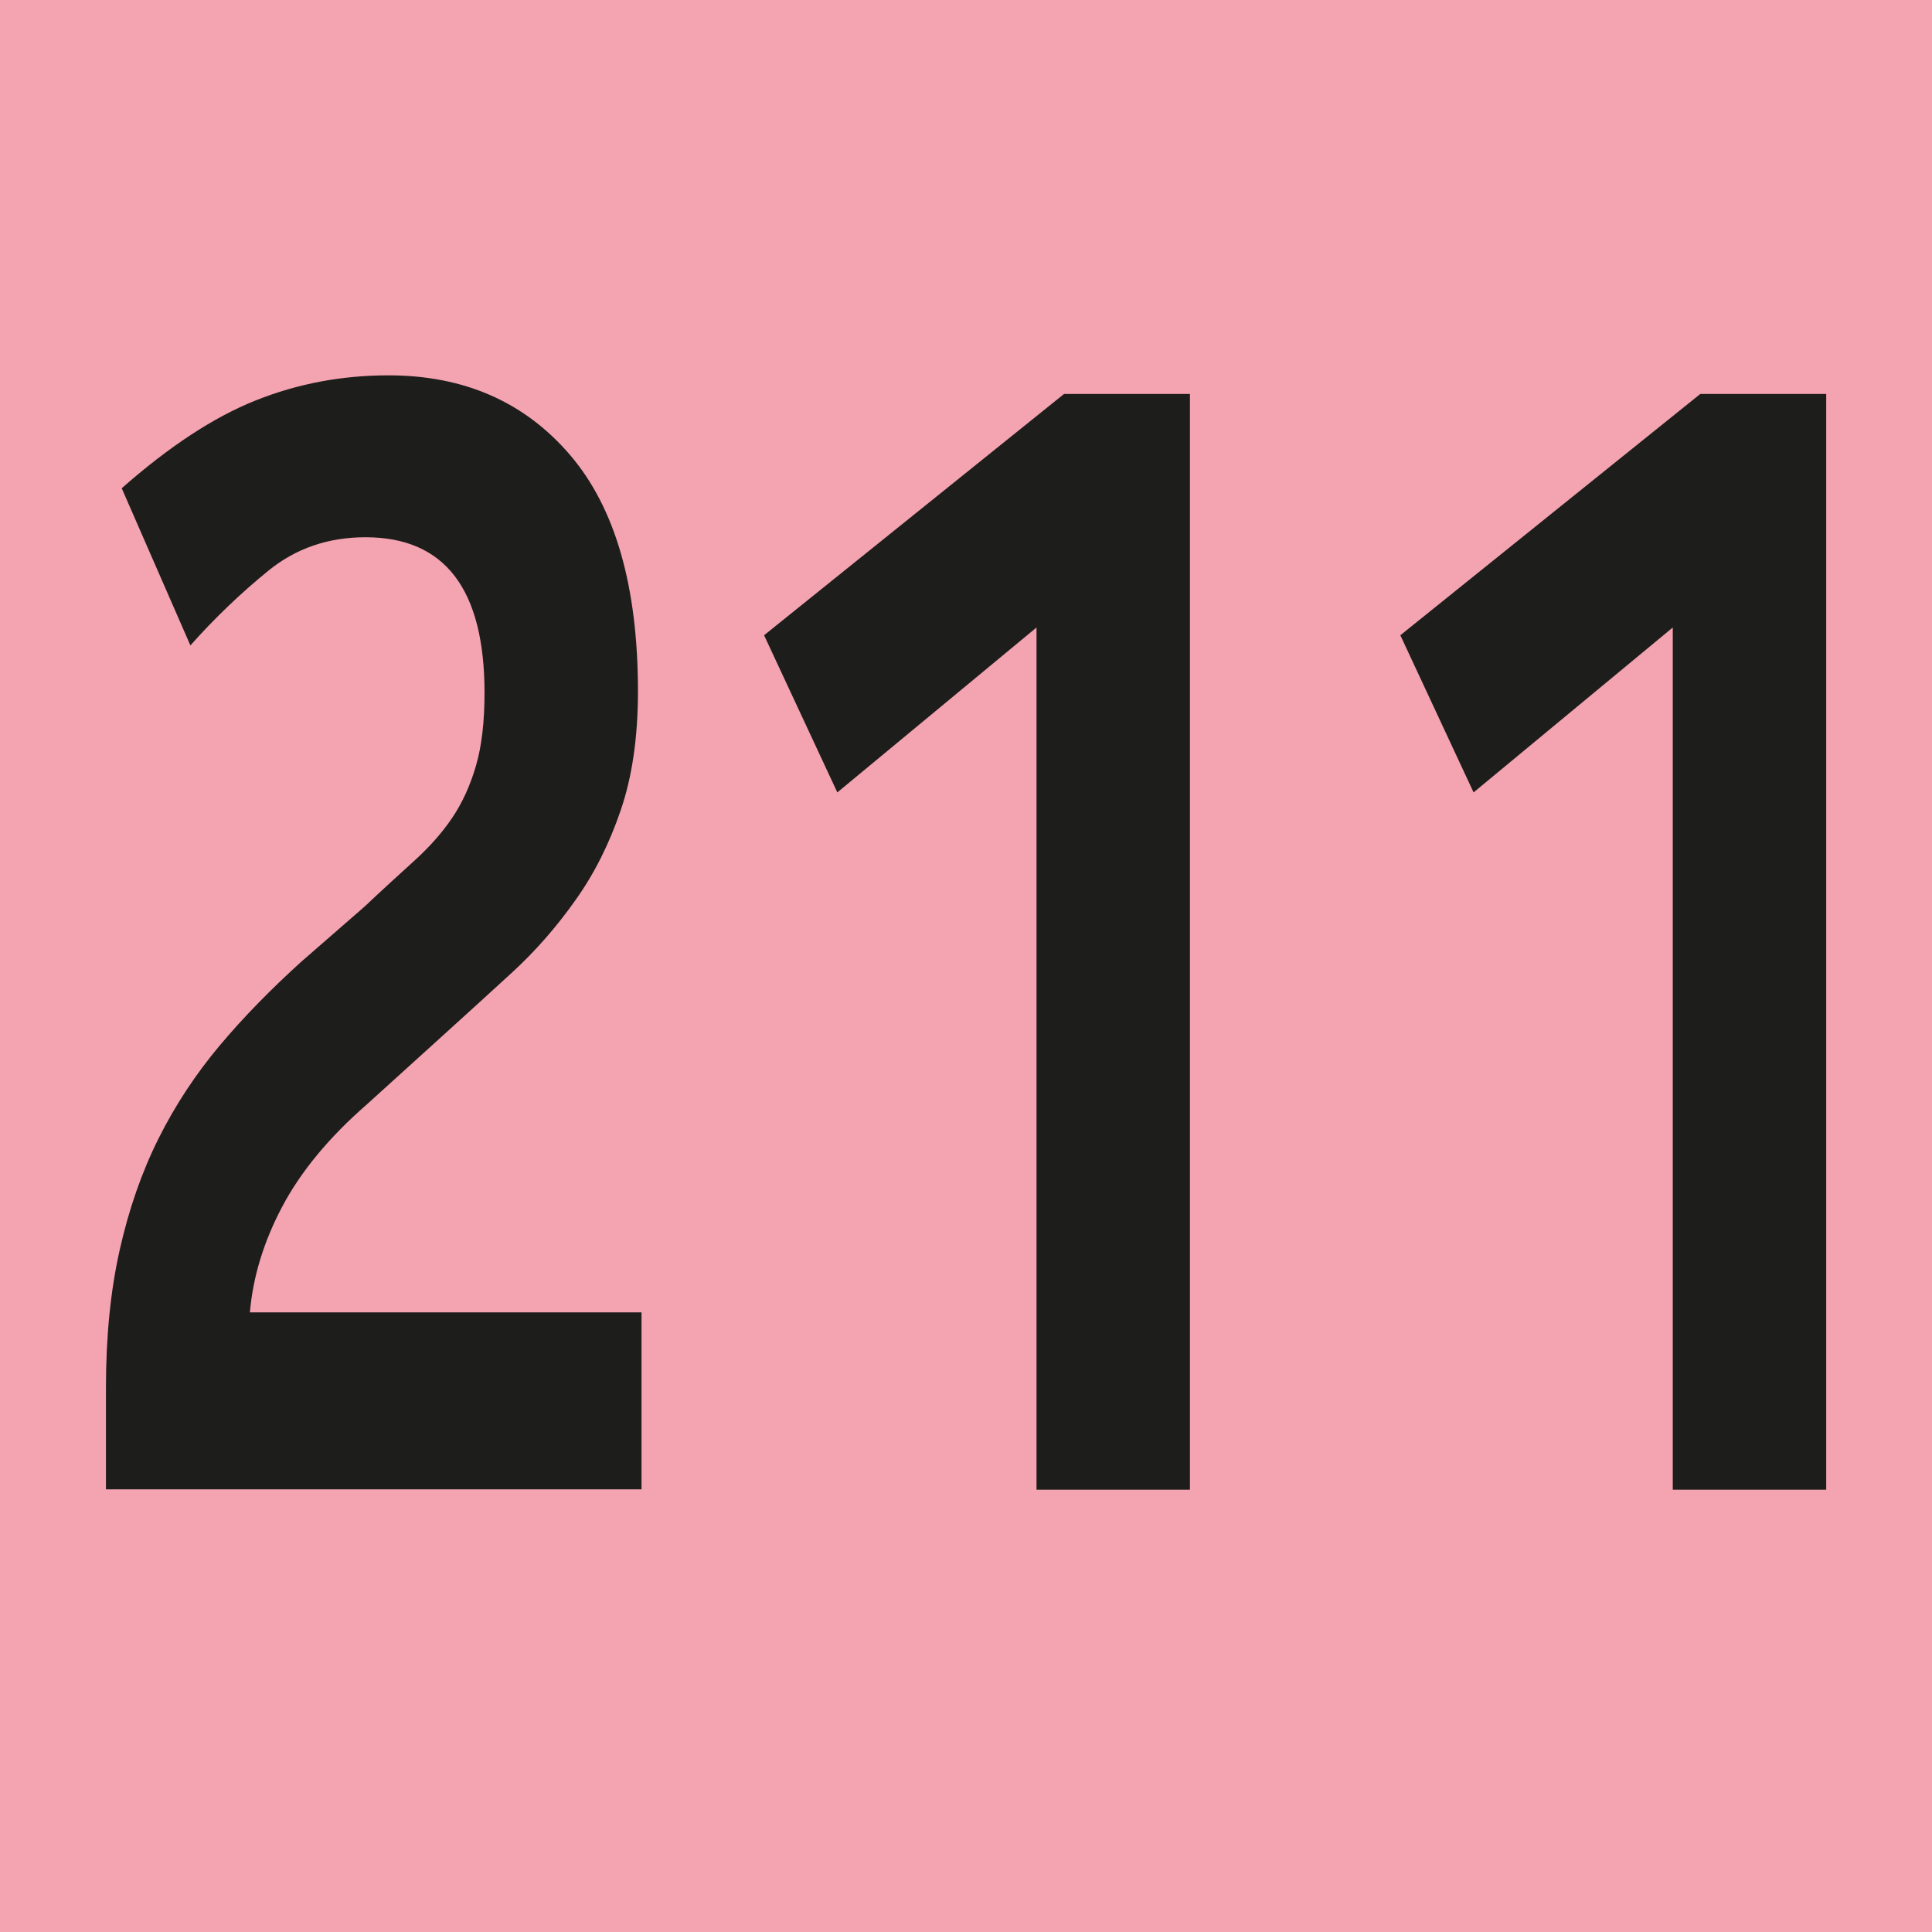 <?xml version="1.0" encoding="UTF-8"?><svg id="uuid-429f27a7-145a-456f-a52e-cae76cd25374" xmlns="http://www.w3.org/2000/svg" viewBox="0 0 11.396 11.397"><defs><style>.uuid-6470a09f-3313-4c05-bbde-8377e6e72867{fill:#1d1d1b;}.uuid-b865a9e1-11e5-431c-926d-cb7f439337db{fill:#f4a3b0;}</style></defs><g id="uuid-9ca67f54-2e65-44d1-8525-37704d3ec215"><g><rect class="uuid-b865a9e1-11e5-431c-926d-cb7f439337db" width="11.396" height="11.397"/><g><path class="uuid-6470a09f-3313-4c05-bbde-8377e6e72867" d="M.625,8.787v-.604c0-.3,.027-.569,.081-.81,.054-.24,.13-.459,.229-.657s.22-.381,.361-.549,.303-.333,.482-.495l.372-.324c.108-.102,.206-.191,.293-.27s.162-.162,.223-.252c.061-.09,.108-.193,.142-.311,.034-.117,.05-.26,.05-.428,0-.612-.234-.918-.702-.918-.221,0-.412,.066-.574,.198-.162,.132-.315,.278-.459,.44l-.405-.927c.279-.246,.542-.419,.79-.518s.509-.148,.783-.148c.445,0,.802,.156,1.07,.468,.268,.312,.402,.777,.402,1.396,0,.27-.034,.504-.102,.702-.067,.197-.156,.375-.267,.53-.11,.156-.234,.298-.371,.424s-.276,.252-.415,.378l-.446,.404c-.22,.192-.386,.392-.496,.599s-.174,.416-.192,.626H3.784v1.044H.625Z"/><path class="uuid-6470a09f-3313-4c05-bbde-8377e6e72867" d="M6.113,3.702l-1.174,.972-.432-.927,1.769-1.423h.743v6.463h-.905V3.702Z"/><path class="uuid-6470a09f-3313-4c05-bbde-8377e6e72867" d="M9.866,3.702l-1.174,.972-.432-.927,1.769-1.423h.743v6.463h-.905V3.702Z"/></g></g></g></svg>